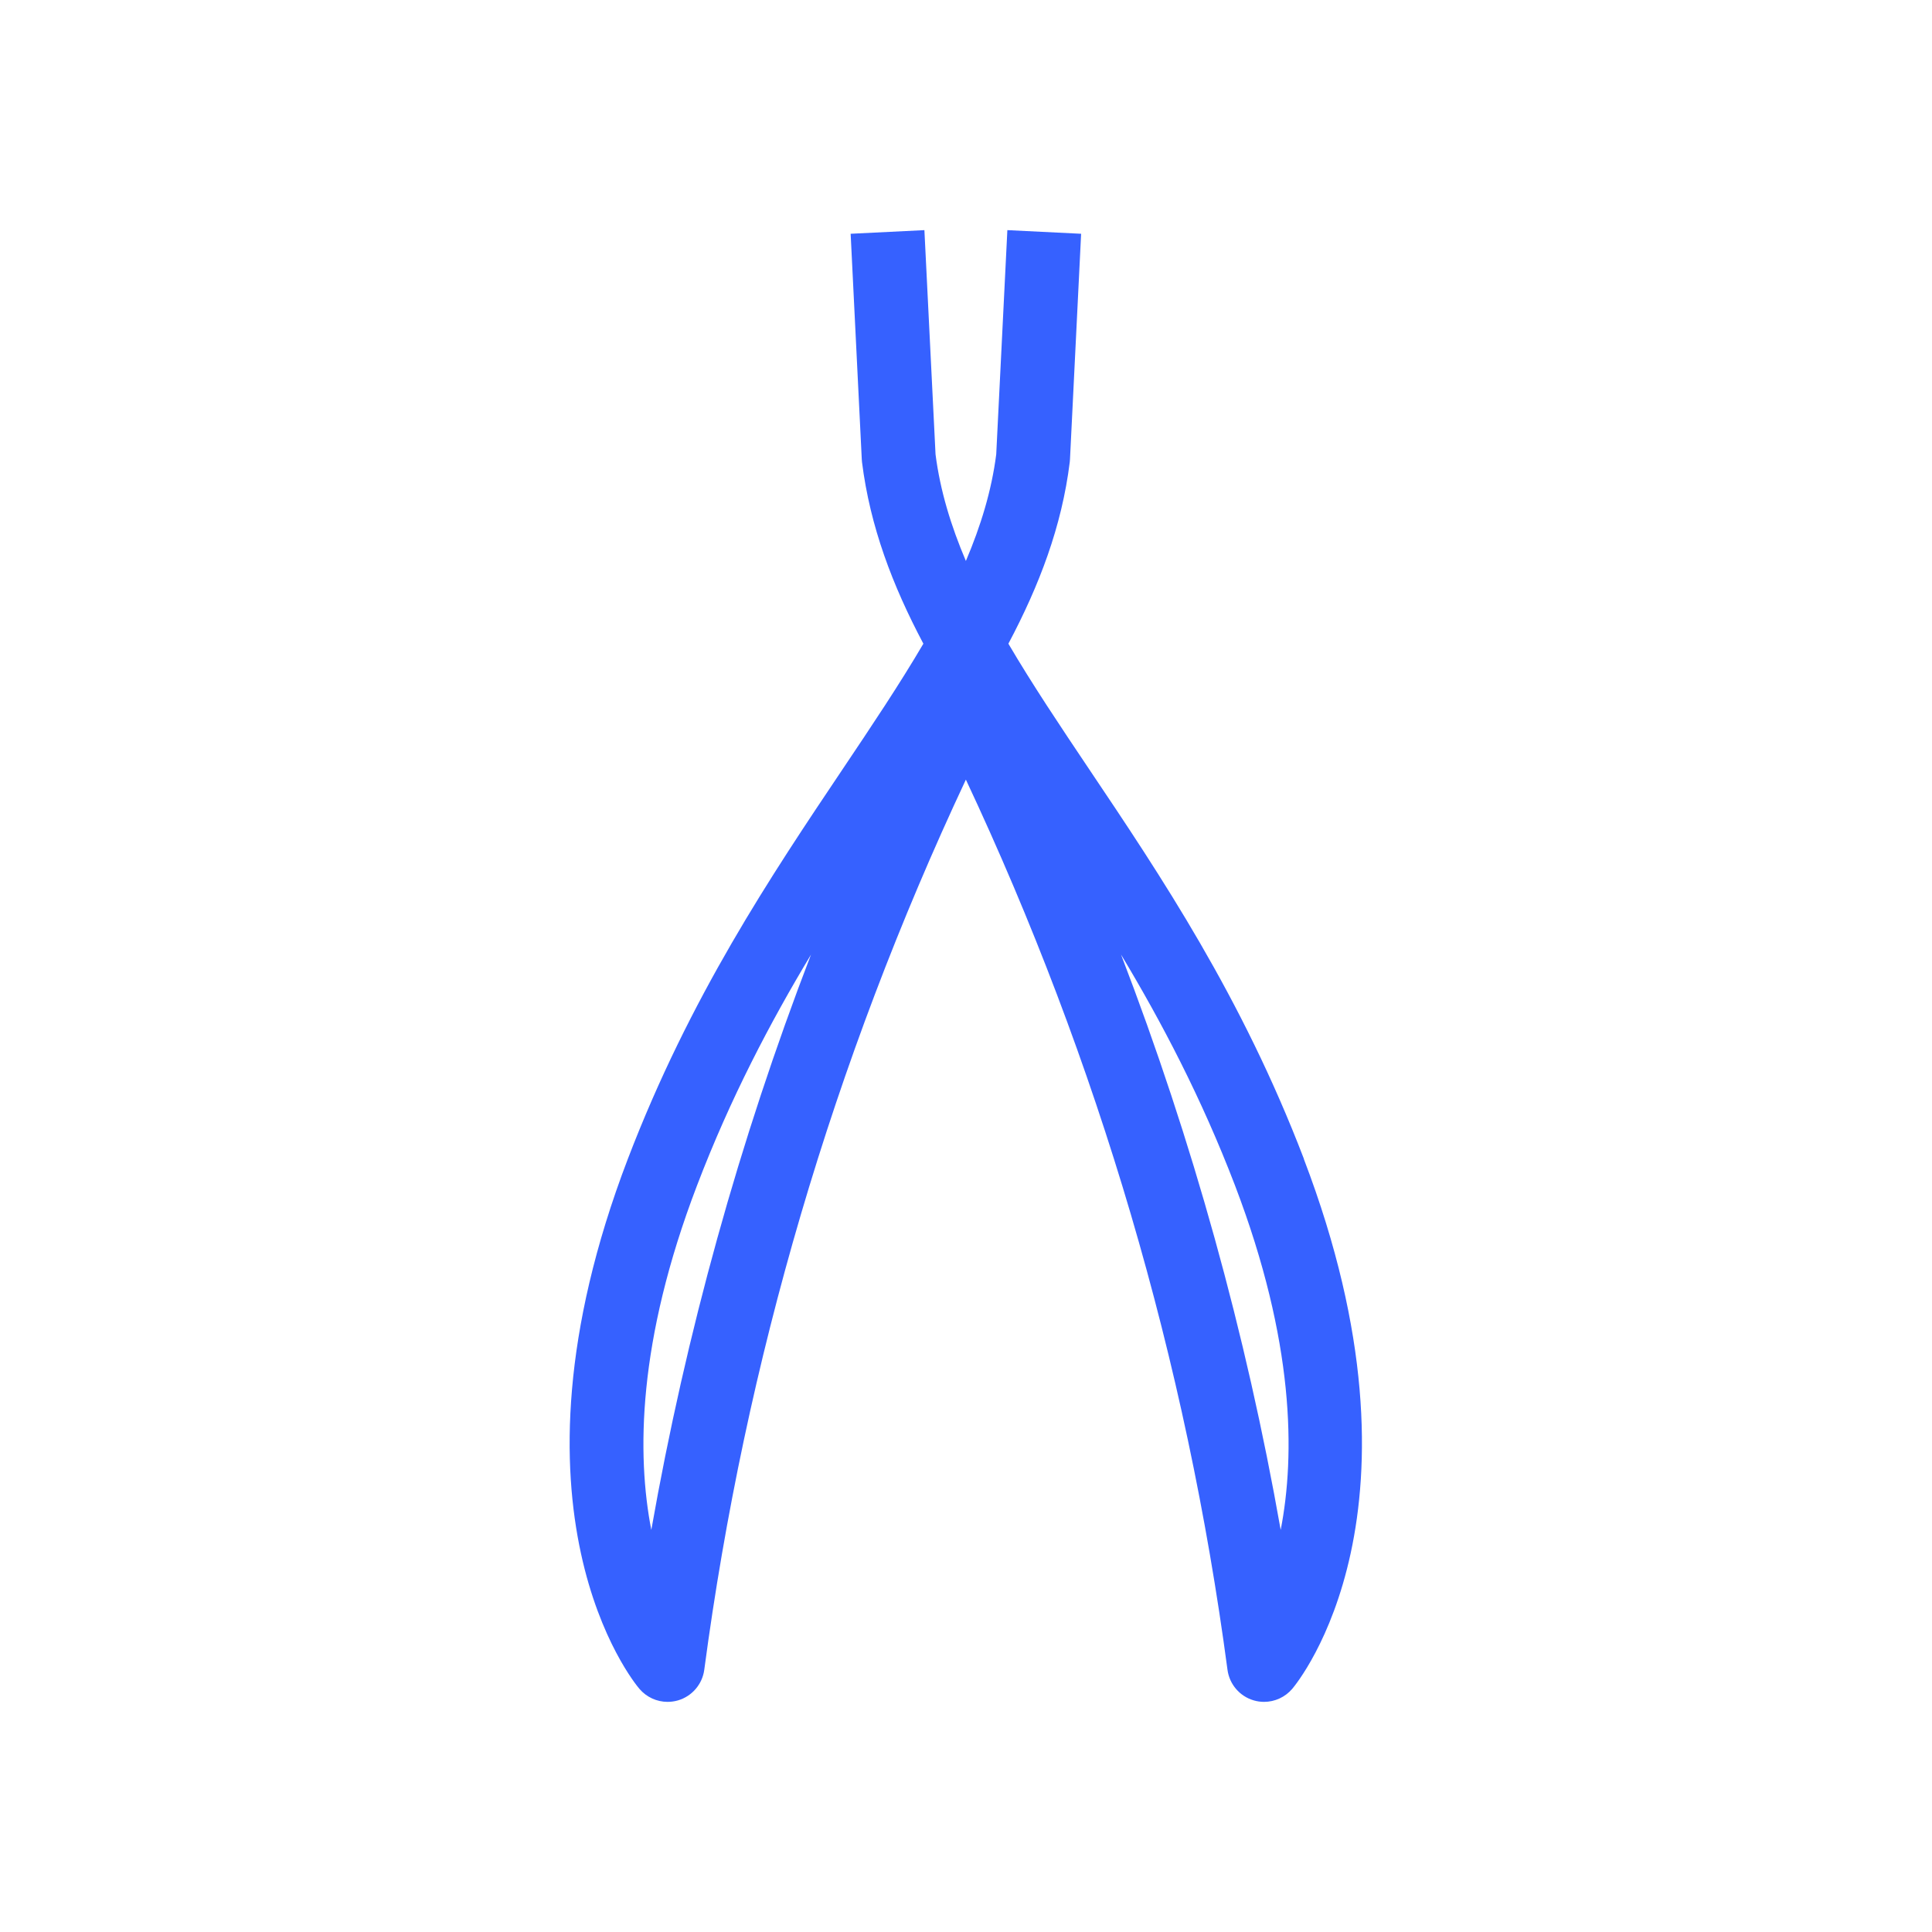 <?xml version="1.0" encoding="UTF-8"?>
<svg id="Calque_1" xmlns="http://www.w3.org/2000/svg" viewBox="0 0 170 170">
  <defs>
    <style>
      .cls-1 {
        fill: #3661ff;
      }
    </style>
  </defs>
  <path class="cls-1" d="M114.74,101.99c-5.47-14.3-12.61-24.94-18.92-34.33-2.57-3.83-5-7.46-7.09-11.02,2.72-5.13,4.7-10.31,5.4-15.98.01-.08.02-.16.02-.24l.98-19.85-6.49-.32-.98,19.73c-.41,3.2-1.36,6.3-2.67,9.38-1.31-3.08-2.26-6.18-2.67-9.38l-.98-19.73-6.49.32.98,19.85c0,.08.01.16.02.24.71,5.67,2.68,10.85,5.4,15.98-2.09,3.56-4.52,7.19-7.09,11.02-6.3,9.39-13.45,20.03-18.92,34.33-11.83,30.94.49,45.99,1.02,46.61.63.74,1.54,1.15,2.48,1.15.3,0,.61-.04.92-.13,1.23-.36,2.14-1.42,2.31-2.69,3.62-27.19,11.37-53.52,23.02-78.33,11.65,24.81,19.4,51.14,23.02,78.33.17,1.27,1.07,2.33,2.31,2.69.3.09.61.13.91.13.94,0,1.85-.41,2.48-1.15.53-.63,12.84-15.67,1.02-46.61ZM57.31,134.62c-1.28-6.58-1.23-16.57,4.02-30.3,2.94-7.7,6.44-14.35,10.03-20.32-6.3,16.38-11,33.31-14.05,50.62ZM112.69,134.62c-3.05-17.31-7.76-34.25-14.05-50.63,3.59,5.97,7.08,12.62,10.03,20.32,5.25,13.74,5.3,23.73,4.02,30.31Z"/>
</svg>